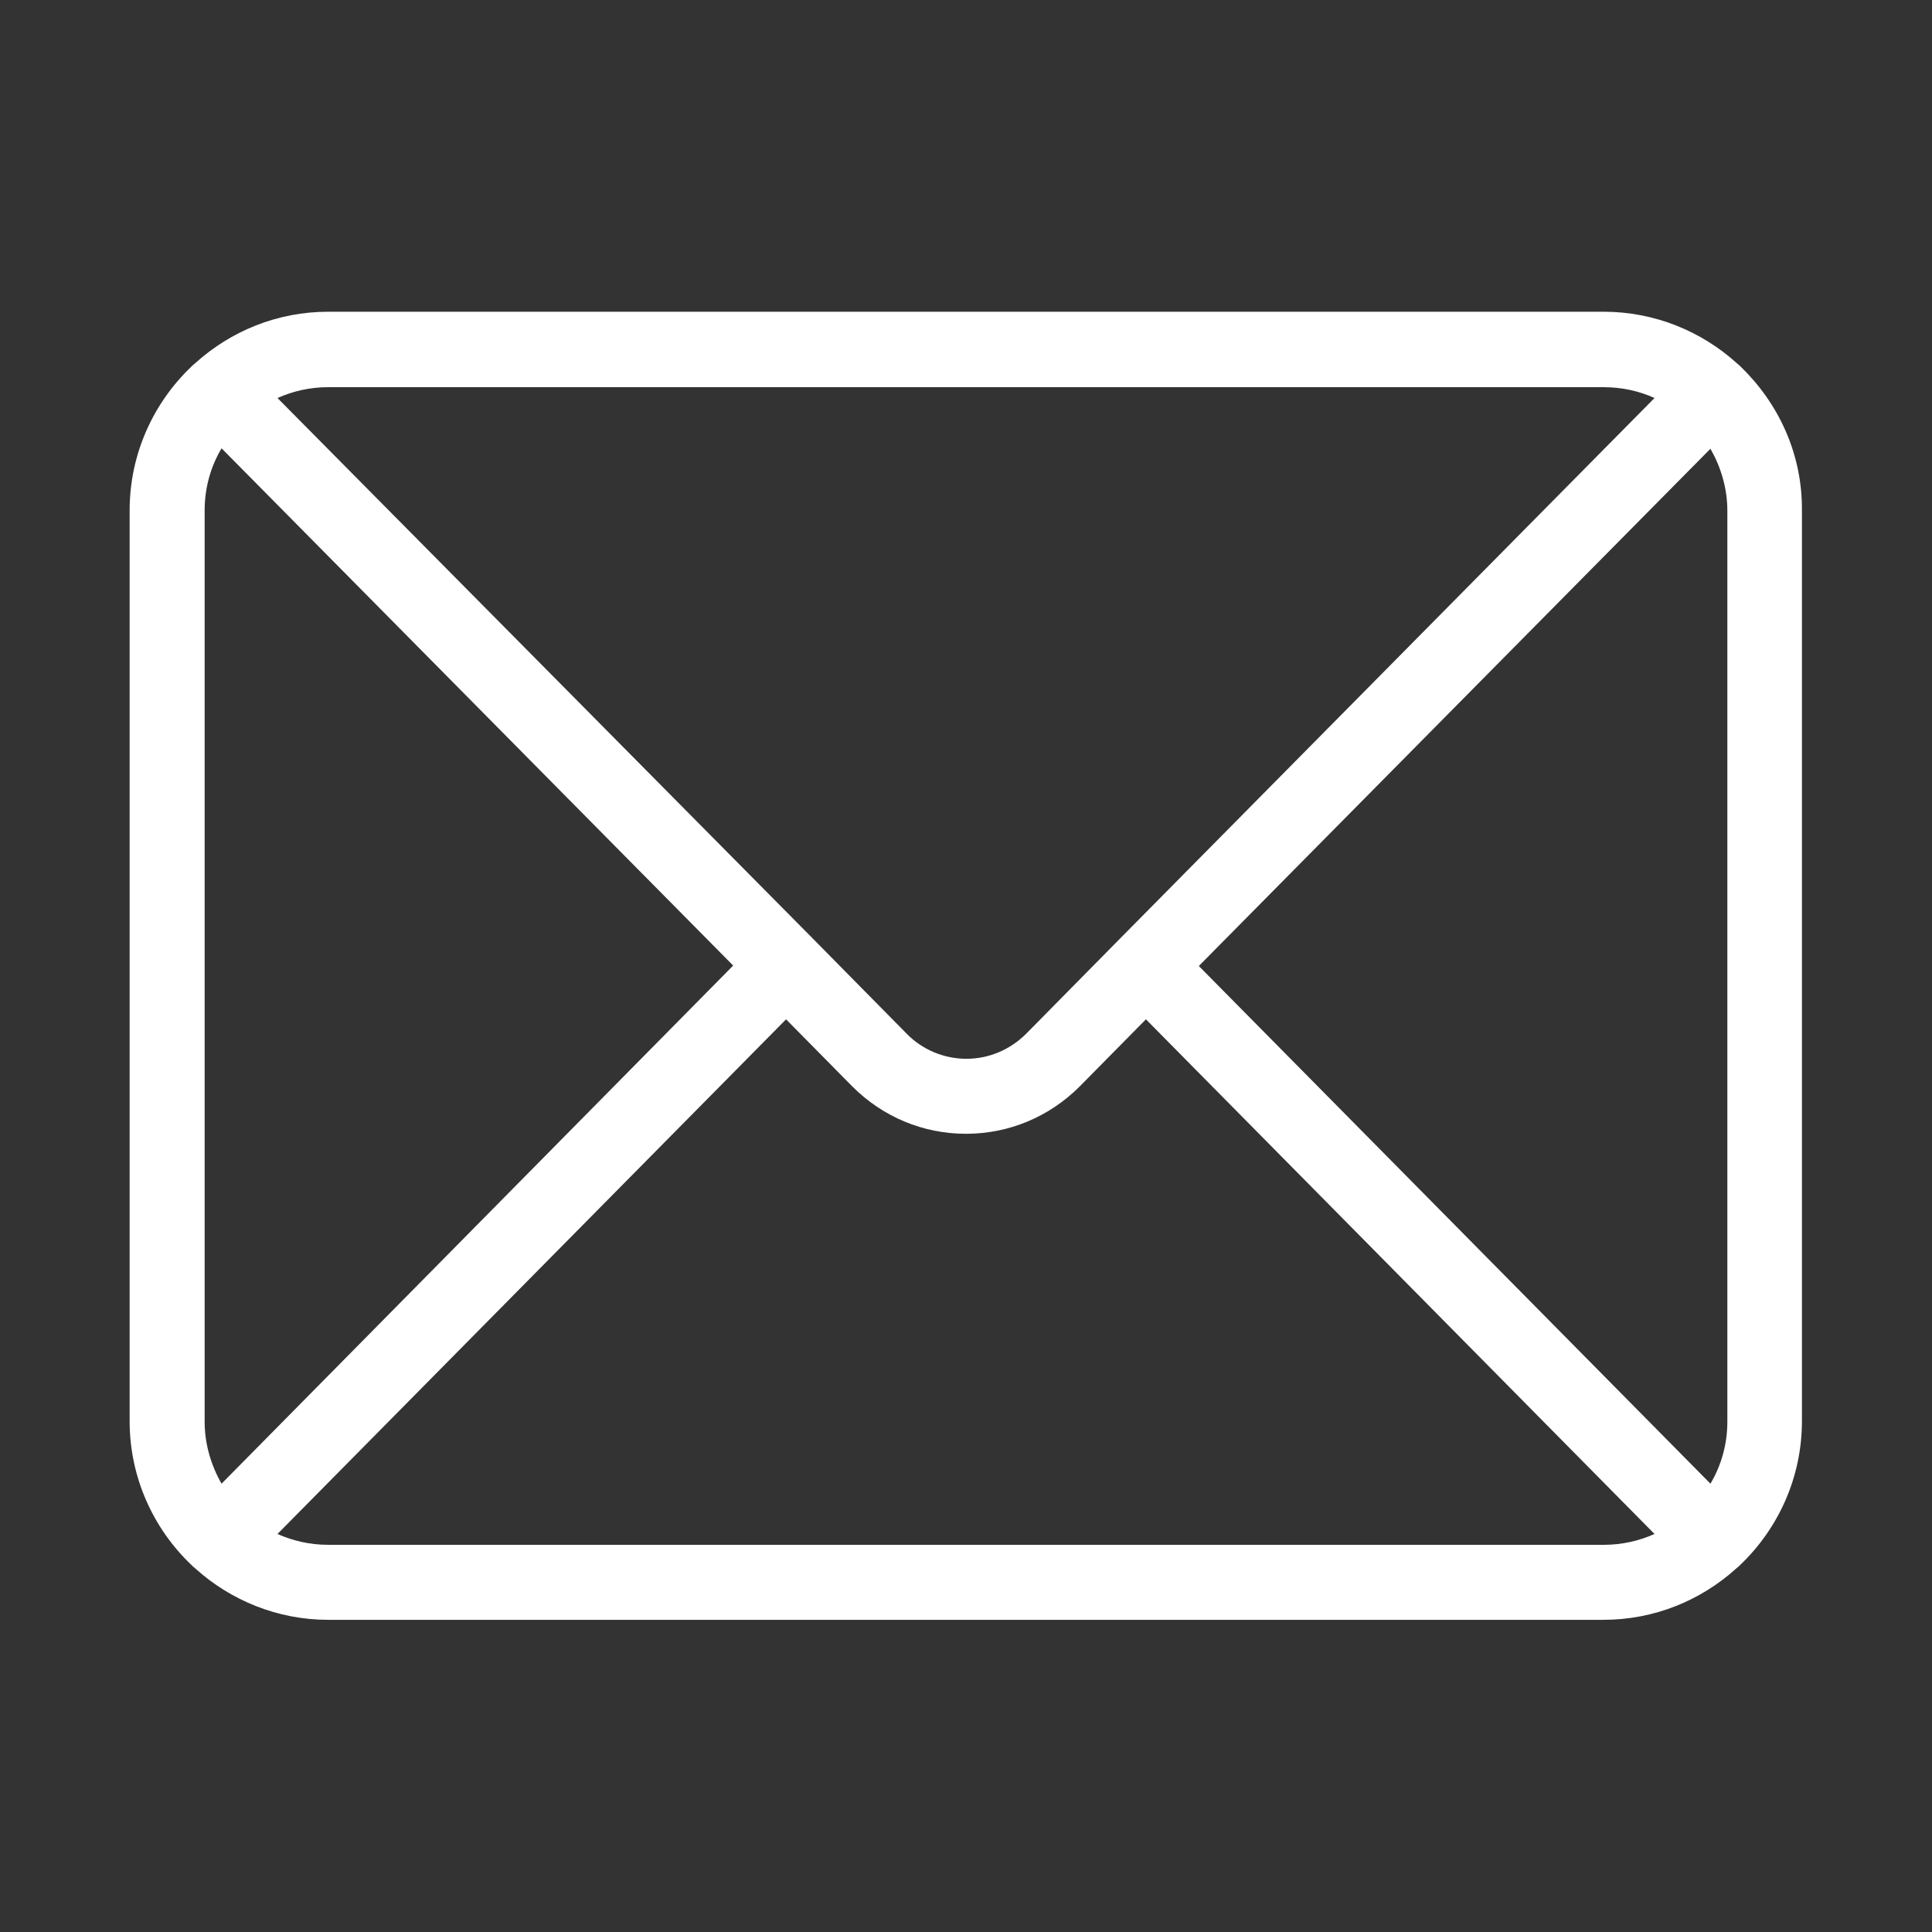 <?xml version="1.0" encoding="utf-8"?>
<!-- Generator: Adobe Illustrator 24.0.2, SVG Export Plug-In . SVG Version: 6.00 Build 0)  -->
<svg version="1.1" xmlns="http://www.w3.org/2000/svg" xmlns:xlink="http://www.w3.org/1999/xlink" x="0px" y="0px"
	 viewBox="0 0 44.56 44.56" style="enable-background:new 0 0 44.56 44.56;" xml:space="preserve">
<rect x="0" y="0" width="44.56" height="44.56" fill="#333333" stroke="none"/>
<style type="text/css">
	.st0{fill:#FFFFFF;}
	.st1{fill:#1D262D;}
	.st2{fill-rule:evenodd;clip-rule:evenodd;fill:#FFFFFF;}
	.st3{fill:#30BE39;}
	.st4{fill-rule:evenodd;clip-rule:evenodd;fill:#1D262D;}
	.st5{fill-rule:evenodd;clip-rule:evenodd;fill:#30BE39;}
	.st6{fill-rule:evenodd;clip-rule:evenodd;fill:none;stroke:#1D262D;stroke-width:5;stroke-miterlimit:10;}
	.st7{fill:#C5E582;}
	.st8{fill:#B6DF70;}
	.st9{fill:#9AD667;}
	.st10{fill:#98D667;}
	.st11{fill:#99D76C;}
	.st12{fill:#96D569;}
	.st13{fill:#9DD769;}
	.st14{fill:#98D052;}
	.st15{fill:#C6E682;}
	.st16{fill:#87C84C;}
	.st17{fill:#9DD86B;}
	.st18{fill:#88C94C;}
	.st19{fill:#9CD76A;}
	.st20{fill:#A1D867;}
	.st21{fill:#A2D96B;}
	.st22{fill:#97CD4D;}
	.st23{fill:#9BD86B;}
	.st24{fill:#C7E885;}
	.st25{fill:#92CC4C;}
	.st26{fill:#9AD051;}
	.st27{fill:#B5DF71;}
	.st28{fill:#99D666;}
	.st29{fill:#93CD4F;}
	.st30{fill:#9AD76A;}
	.st31{fill:#A8DC6F;}
	.st32{fill:#C6E681;}
	.st33{fill:#88D164;}
	.st34{fill:#AADB69;}
	.st35{fill:#91D265;}
	.st36{fill:#90CC4D;}
	.st37{fill:#A8DC70;}
	.st38{fill:#95D568;}
	.st39{fill:#A4DA69;}
	.st40{fill:#A3D96E;}
	.st41{fill:#9DD86A;}
	.st42{fill:#9DD666;}
	.st43{fill:#87CD5E;}
	.st44{fill:#9FD86B;}
	.st45{fill:#87D063;}
	.st46{fill:#95D261;}
	.st47{fill:#A2D766;}
	.st48{fill:#AEDE74;}
	.st49{fill:#91D465;}
	.st50{fill:#C7E680;}
	.st51{fill:#97D462;}
	.st52{fill:#8CC94B;}
	.st53{fill:#97D567;}
	.st54{fill:#A0D253;}
	.st55{fill:#A0D766;}
	.st56{fill:#A8DB6C;}
	.st57{fill:#91D466;}
	.st58{fill:#A1D866;}
	.st59{fill:#97CE4F;}
	.st60{fill:#A3D866;}
	.st61{fill:#94D360;}
	.st62{fill:#8FD366;}
	.st63{fill:#80CA5E;}
	.st64{fill:#A9DB6B;}
	.st65{fill:#AEDE70;}
	.st66{fill:#8DCA4C;}
	.st67{fill:#95D466;}
	.st68{fill:#A1D769;}
	.st69{fill:#93D261;}
	.st70{fill:#81CC58;}
	.st71{fill:#8DD163;}
	.st72{fill:#94D364;}
	.st73{fill:#8BD061;}
	.st74{fill:#AEDD6E;}
	.st75{fill:#ADDC6D;}
	.st76{fill:#98D566;}
	.st77{fill:#97CE4E;}
	.st78{fill:#8ACB4D;}
	.st79{fill:#92D15D;}
	.st80{fill:#90CB4B;}
	.st81{fill:#95CD4D;}
	.st82{fill:#9DD04E;}
	.st83{fill:#9CCF4F;}
	.st84{fill:#9DD359;}
	.st85{fill:#8AC848;}
	.st86{fill:#84C442;}
	.st87{fill:#9ED150;}
	.st88{fill:#9BD154;}
	.st89{fill:#A8D555;}
	.st90{fill:#A9D556;}
	.st91{fill:#A6D555;}
	.st92{fill:#B7E177;}
	.st93{fill:#A6DB71;}
	.st94{fill:#92CD56;}
	.st95{fill:#ADDC6E;}
	.st96{fill:#A3DA6B;}
	.st97{fill:#A1D86B;}
	.st98{fill:#97D25D;}
	.st99{fill:#B9DF73;}
	.st100{fill:#92CB48;}
	.st101{fill:#9FD151;}
	.st102{fill:#82C546;}
	.st103{fill:#8CCC4F;}
	.st104{fill:#80C03D;}
	.st105{fill:#83C544;}
	.st106{fill:#89CA55;}
	.st107{fill:#A3DA6C;}
	.st108{fill:#87C645;}
	.st109{fill:#AFDD70;}
	.st110{fill:#ACDD6F;}
	.st111{fill:#95CE4F;}
	.st112{fill:#9AD155;}
	.st113{fill:#A5D558;}
	.st114{fill:#A6D658;}
	.st115{fill:#87C94C;}
	.st116{fill:#97CF52;}
	.st117{fill:#96CF51;}
	.st118{fill:#8ECD51;}
	.st119{fill:#89CA4C;}
	.st120{fill:#89C644;}
	.st121{fill:#80C141;}
	.st122{fill:#8FCC4C;}
	.st123{fill:#84C64B;}
	.st124{fill:#7EC247;}
	.st125{fill:#82C64A;}
	.st126{fill:#8ECC4E;}
	.st127{fill:#AEDC70;}
	.st128{fill:#7BBD3B;}
	.st129{fill:#88C33D;}
	.st130{fill:#8ECC4F;}
	.st131{fill:#7FC03E;}
	.st132{fill:#97CF51;}
	.st133{fill:#80C345;}
	.st134{fill:#91CC4F;}
	.st135{fill:#90D365;}
	.st136{fill:#94D365;}
	.st137{fill:#ACDD72;}
	.st138{fill:#8AC94C;}
	.st139{fill:#8AC849;}
	.st140{fill:#9ACF50;}
	.st141{fill:#89CA4E;}
	.st142{fill:#7EC140;}
	.st143{fill:#80C243;}
	.st144{fill:#90D467;}
	.st145{fill:#A2DB70;}
	.st146{fill:#8DD367;}
	.st147{fill:#A1DB71;}
	.st148{fill:#8AC743;}
	.st149{fill:#81C241;}
	.st150{fill:#88C849;}
	.st151{fill:#A2D252;}
	.st152{fill:#88C649;}
	.st153{fill:#B6E176;}
	.st154{fill:#A1D86A;}
	.st155{fill:#81C13E;}
	.st156{fill:#96CD48;}
	.st157{fill:#8AC643;}
	.st158{fill:#A7DC71;}
	.st159{fill:#9ACF4E;}
	.st160{fill:#98D668;}
	.st161{fill:#8BCA4D;}
	.st162{fill:#84C74B;}
	.st163{fill:#95D567;}
	.st164{fill:#A0D14F;}
	.st165{fill:#89C84C;}
	.st166{fill:#91CB4C;}
	.st167{fill:#97D76C;}
	.st168{fill:#80C349;}
	.st169{fill:#8ED164;}
	.st170{fill:#7ECB5F;}
	.st171{fill:#85CD61;}
	.st172{fill:#B1DE6E;}
	.st173{fill:#90D267;}
	.st174{fill:#8DC949;}
	.st175{fill:#7FCA5C;}
	.st176{fill:#86C74A;}
	.st177{fill:#92CF52;}
	.st178{fill:#8CCB51;}
	.st179{fill:#96CF50;}
	.st180{fill:#8FCD4F;}
	.st181{fill:#87C749;}
	.st182{fill:#A9DA68;}
	.st183{fill:#A0D252;}
	.st184{fill:#8BC84B;}
	.st185{fill:#B6E072;}
	.st186{fill:#96CE4E;}
	.st187{fill:#93CD4D;}
	.st188{fill:#8FCB4C;}
	.st189{fill:#7ABE40;}
	.st190{fill:#85C749;}
	.st191{fill:#92CC4D;}
	.st192{fill:#8CC848;}
	.st193{fill:#BADF74;}
	.st194{fill:#81C549;}
	.st195{fill:#84C649;}
	.st196{fill:#AAD655;}
	.st197{fill:#85C444;}
	.st198{fill:#80C244;}
	.st199{fill:#82C242;}
	.st200{fill:#82C547;}
	.st201{fill:#8DCA4D;}
	.st202{fill:#8CCA4E;}
	.st203{fill:#90CC4E;}
	.st204{fill:#8ECA49;}
	.st205{fill:#80C242;}
	.st206{fill:#7FC142;}
	.st207{fill:#98CC4A;}
	.st208{fill:#87C647;}
	.st209{fill:#99CD4B;}
	.st210{fill:#9DD25B;}
	.st211{fill:#BADF75;}
	.st212{fill:#98CF4F;}
	.st213{fill:#83BF3A;}
	.st214{fill:#9CD150;}
	.st215{fill:#9BD153;}
	.st216{fill:#93CD4E;}
	.st217{fill:#8BCA4C;}
	.st218{fill:#A5D454;}
	.st219{fill:#87C23E;}
	.st220{fill:#90CC4F;}
	.st221{fill:#96D058;}
	.st222{fill:#93CB4B;}
	.st223{fill:#96CC4C;}
	.st224{fill:#8FCA4C;}
	.st225{fill:#95CE52;}
	.st226{fill:#A2D457;}
	.st227{fill:#8CC94A;}
	.st228{fill:#A1D457;}
	.st229{fill:#A7D558;}
	.st230{fill:#A6D458;}
	.st231{fill:#A8D658;}
	.st232{fill:#A6D559;}
	.st233{fill:#A6DC72;}
	.st234{fill:#A8D657;}
	.st235{fill:#A4D456;}
	.st236{fill:#A8DD72;}
	.st237{fill:#A4D458;}
	.st238{fill:#89C743;}
	.st239{fill:#8EC847;}
	.st240{fill:#82C13D;}
	.st241{fill:#9ACE4B;}
	.st242{fill:#9ACE4A;}
	.st243{fill:#77BC3A;}
	.st244{fill:#7AC141;}
	.st245{fill:#82C74D;}
	.st246{fill:#89C542;}
	.st247{fill:#80C040;}
	.st248{fill:#86C442;}
	.st249{fill:#85C544;}
	.st250{fill:#76BB3A;}
	.st251{fill:#74BB39;}
	.st252{fill:#85C23F;}
	.st253{fill:#7CC041;}
	.st254{fill:#78BC3C;}
	.st255{fill:#88C440;}
	.st256{fill:#79BD3B;}
	.st257{fill:#86C440;}
	.st258{fill:#82C444;}
	.st259{fill:#88C441;}
	.st260{fill:#8BC845;}
	.st261{fill:#81C242;}
	.st262{fill:#85C23D;}
	.st263{fill:#87C33E;}
	.st264{fill:#8AC542;}
	.st265{fill:#92C942;}
	.st266{fill:#92C943;}
	.st267{fill:#9ED04F;}
	.st268{fill:#80C03C;}
	.st269{fill:#7CBC39;}
	.st270{fill:#8DCB4E;}
	.st271{fill:#9FD254;}
	.st272{fill:#9AD052;}
	.st273{fill:#A5D455;}
	.st274{fill:#A4D457;}
	.st275{fill:#79BB38;}
	.st276{fill:#84C13C;}
	.st277{fill:#7DBF40;}
	.st278{fill:#80BF3B;}
	.st279{fill:#73BA3A;}
	.st280{fill:#84C33F;}
	.st281{fill:#80C03E;}
	.st282{fill:#85C23E;}
	.st283{fill:#7BBE3D;}
	.st284{fill:#87C748;}
	.st285{fill:#91C840;}
	.st286{fill:#93C841;}
	.st287{fill:#84C74C;}
	.st288{fill:#7EC248;}
	.st289{fill:#75BB3C;}
	.st290{fill:#7EC040;}
	.st291{fill:#7CC141;}
	.st292{fill:#85C543;}
	.st293{fill:#91CE52;}
	.st294{fill:#8EC946;}
	.st295{fill:#7DC03D;}
	.st296{fill:#86C544;}
	.st297{fill:#96CB46;}
	.st298{fill:#9CCE49;}
	.st299{fill:#A3D253;}
	.st300{fill:#7EBF3C;}
	.st301{fill:#90C741;}
	.st302{fill:#86CE62;}
	.st303{fill:#82CD62;}
	.st304{fill:#80C142;}
	.st305{fill:#89C645;}
	.st306{fill:#7DC348;}
	.st307{fill:#78C047;}
	.st308{fill:#9AD053;}
	.st309{fill:#7EC041;}
	.st310{fill:#7BC147;}
	.st311{fill:#91C841;}
	.st312{fill:#86C33D;}
	.st313{fill:#79BC38;}
	.st314{fill:#84C545;}
	.st315{fill:#9BCE4D;}
	.st316{fill:#91CB4B;}
	.st317{fill:#7BBD39;}
	.st318{fill:#81C344;}
	.st319{fill:#81C240;}
	.st320{fill:#7CC047;}
	.st321{fill:#A5D453;}
	.st322{fill:#7FC23F;}
	.st323{fill:#9BD152;}
	.st324{fill:#7EC143;}
	.st325{fill:#93CE50;}
	.st326{fill:#89C84A;}
	.st327{fill:#80C143;}
	.st328{fill:#8AC744;}
	.st329{fill:#7EC246;}
	.st330{fill:#79BD40;}
	.st331{fill:#81C447;}
	.st332{fill:#7DBC39;}
	.st333{fill:#83C03B;}
	.st334{fill:#6DB536;}
	.st335{fill:#71B736;}
	.st336{fill:#79BE40;}
	.st337{fill:#8CC847;}
	.st338{fill:#7CBD3B;}
	.st339{fill:#88C33C;}
	.st340{fill:#9CD15B;}
	.st341{fill:#A7D65F;}
	.st342{fill:#86C443;}
	.st343{fill:#A6D553;}
	.st344{fill:#8EC949;}
	.st345{fill:#77BB3B;}
	.st346{fill:#92C949;}
	.st347{fill:#9FD255;}
	.st348{fill:#89C540;}
	.st349{fill:#90C843;}
	.st350{fill:#99CB43;}
	.st351{fill:#90C740;}
	.st352{fill:#A2D04F;}
	.st353{fill:#A3D14F;}
	.st354{fill:#80C346;}
	.st355{fill:#7FBE3C;}
	.st356{fill:#8AC440;}
	.st357{fill:#94CC4C;}
	.st358{fill:#79BB3B;}
	.st359{fill:#86C84E;}
	.st360{fill:#9FD357;}
	.st361{fill:#9FD04E;}
	.st362{fill:#99D051;}
	.st363{fill:#90C840;}
	.st364{fill:#85C33C;}
	.st365{fill:#7BBE3F;}
	.st366{fill:#87C442;}
	.st367{fill:#72B93A;}
	.st368{fill:#76BC3B;}
	.st369{fill:#84C340;}
	.st370{fill:#75BB3B;}
	.st371{fill:#80C13F;}
	.st372{fill:#85C341;}
	.st373{fill:#7CBE3F;}
	.st374{fill:#7DBF3C;}
	.st375{fill:#79BC3D;}
	.st376{fill:#84C242;}
	.st377{fill:#86C33F;}
	.st378{fill:#8EC741;}
	.st379{fill:#8FC841;}
	.st380{fill:#82C13E;}
	.st381{fill:#8CC641;}
	.st382{fill:#90C73F;}
	.st383{fill:#94C841;}
	.st384{fill:#95C944;}
	.st385{fill:#7ABD3D;}
	.st386{fill:#7EBF3E;}
	.st387{fill:#7EBE3A;}
	.st388{fill:#73BA3B;}
	.st389{fill:#76BC3C;}
	.st390{fill:#84C443;}
	.st391{fill:#93CE52;}
	.st392{fill:#76B938;}
	.st393{fill:#70B637;}
	.st394{fill:#6AB335;}
	.st395{fill:#7EBE3B;}
	.st396{fill:#72B737;}
	.st397{fill:#75BA39;}
	.st398{fill:#70B636;}
	.st399{fill:#80BF3C;}
	.st400{fill:#81BF3B;}
	.st401{fill:#82C03C;}
	.st402{fill:#85C23C;}
	.st403{fill:#74BA3C;}
	.st404{fill:#79BE3E;}
	.st405{fill:#7EBD3B;}
	.st406{fill:#7DC040;}
	.st407{fill:#6EB535;}
	.st408{fill:#72B93B;}
	.st409{fill:#78BB39;}
	.st410{fill:#74BA3D;}
	.st411{fill:#88C543;}
	.st412{fill:#81C448;}
	.st413{fill:#87C84B;}
	.st414{fill:#8FCB4D;}
	.st415{fill:#8AC745;}
	.st416{fill:#86C645;}
	.st417{fill:#79BD3C;}
	.st418{fill:#74BB3A;}
	.st419{fill:#8BC644;}
	.st420{fill:#8DC744;}
	.st421{fill:#7EBF3D;}
	.st422{fill:#85C340;}
	.st423{fill:#8EC742;}
	.st424{fill:#82C241;}
	.st425{fill:#72B939;}
	.st426{fill:#7ABD3E;}
	.st427{fill:#76BB39;}
	.st428{fill:#79BA38;}
	.st429{fill:#85C647;}
	.st430{fill:#71B737;}
	.st431{fill:#78BE41;}
	.st432{fill:#7ABF43;}
	.st433{fill:#8DC849;}
	.st434{fill:#75BC3F;}
	.st435{fill:#8AC94B;}
	.st436{fill:#88C647;}
	.st437{fill:#85C03B;}
	.st438{fill:#87C23C;}
	.st439{fill:#68B336;}
	.st440{fill:#66AF34;}
	.st441{fill:#74BA3B;}
	.st442{fill:#6BB436;}
	.st443{fill:#70B839;}
	.st444{fill:#68B335;}
	.st445{fill:#6AB336;}
	.st446{fill:#6DB538;}
	.st447{fill:#73B938;}
	.st448{fill:#74B93A;}
	.st449{fill:#75BA38;}
	.st450{fill:#6BB537;}
	.st451{fill:#78BB38;}
	.st452{fill:#77BA38;}
	.st453{fill:#79BB39;}
	.st454{fill:#7BBB38;}
	.st455{fill:#75B93A;}
	.st456{fill:#79BC39;}
	.st457{fill:#7ABC3B;}
	.st458{fill:#7EBD3A;}
	.st459{fill:#82C03A;}
	.st460{fill:#7CBC3A;}
	.st461{fill:#92C740;}
	.st462{fill:#7BBD3A;}
	.st463{fill:#7FBE3D;}
	.st464{fill:#7EC03F;}
	.st465{fill:#7BBC3B;}
	.st466{fill:#97CA44;}
	.st467{fill:#92C842;}
	.st468{fill:#80C140;}
	.st469{fill:#7BBE3E;}
	.st470{fill:#8BC643;}
	.st471{fill:#73B93C;}
	.st472{fill:#85C441;}
	.st473{fill:#71B93C;}
	.st474{fill:#77BB3C;}
	.st475{fill:#80C041;}
	.st476{fill:#70B63B;}
	.st477{fill:#7BBE3A;}
	.st478{fill:#77BD3C;}
	.st479{fill:#83C341;}
	.st480{fill:#71B838;}
	.st481{fill:#8BC541;}
	.st482{fill:#77BC39;}
	.st483{fill:#7CBE3C;}
	.st484{fill:#8BC540;}
	.st485{fill:#78BC3A;}
	.st486{fill:#89C541;}
	.st487{fill:#82C340;}
	.st488{fill:#89C43D;}
	.st489{fill:#6EB637;}
	.st490{fill:#6DB537;}
	.st491{fill:#67AE33;}
	.st492{fill:#6BB435;}
	.st493{fill:#67B235;}
	.st494{fill:#6AB133;}
	.st495{fill:#81C03D;}
	.st496{fill:#77BB3A;}
	.st497{fill:#8BC642;}
	.st498{fill:#83C240;}
	.st499{fill:#78BC3B;}
	.st500{fill:#71B83A;}
	.st501{fill:#6DB336;}
	.st502{fill:#67B132;}
	.st503{fill:#74B836;}
	.st504{fill:#6CB435;}
	.st505{fill:#76B937;}
	.st506{fill:#6FB638;}
	.st507{fill:#6AB437;}
	.st508{fill:#65AF37;}
	.st509{fill:#6FB738;}
	.st510{fill:#6AB235;}
	.st511{fill:#73B837;}
	.st512{fill:#66B134;}
	.st513{fill:#6CB536;}
	.st514{fill:#7ABC3A;}
	.st515{fill:#68B135;}
	.st516{fill:#69B234;}
	.st517{fill:#72BC42;}
	.st518{fill:#80C247;}
	.st519{fill:#82C448;}
	.st520{fill:#8BC748;}
	.st521{fill:#83C447;}
	.st522{fill:#70B93B;}
	.st523{fill:#65AF36;}
	.st524{fill:#63AC33;}
	.st525{fill:#6DB738;}
	.st526{fill:#70B83B;}
	.st527{fill:#65AD34;}
	.st528{fill:#69B236;}
	.st529{fill:#76BA3A;}
	.st530{fill:#75BA3A;}
	.st531{fill:#67B236;}
	.st532{fill:#69B436;}
	.st533{fill:#66B135;}
	.st534{fill:#65AE33;}
	.st535{fill:#83C03C;}
	.st536{fill:#7BBF3D;}
	.st537{fill:#79BD3D;}
	.st538{fill:#6EB43A;}
	.st539{fill:#7BBD40;}
	.st540{fill:#78BC3F;}
	.st541{fill:#70B63A;}
	.st542{fill:#6BB438;}
	.st543{fill:#75BC3E;}
	.st544{fill:#6FB53B;}
	.st545{fill:#6BAE38;}
	.st546{fill:#6CB239;}
	.st547{fill:#6DB33A;}
	.st548{fill:#79BC3E;}
	.st549{fill:#7FC140;}
	.st550{fill:#6DB637;}
	.st551{fill:#6BB63C;}
	.st552{fill:#6CB53A;}
	.st553{fill:#7FBF40;}
	.st554{fill:#76BC3D;}
	.st555{fill:#67AF35;}
	.st556{fill:#76B939;}
	.st557{fill:#70B738;}
	.st558{fill:#65AC32;}
	.st559{fill:#7BBD3C;}
	.st560{fill:#7CBD3D;}
	.st561{fill:#81C03E;}
	.st562{fill:#64AD33;}
	.st563{fill:#87C33F;}
	.st564{fill:#7CBD3E;}
	.st565{fill:#77BC3D;}
	.st566{fill:#71B839;}
	.st567{fill:#6BB43A;}
	.st568{fill:#66AF33;}
	.st569{fill:#69B135;}
	.st570{fill:#69B337;}
	.st571{fill:#7CBF3D;}
	.st572{fill:#7DBE3D;}
	.st573{fill:#64AE37;}
	.st574{fill:#69B53A;}
	.st575{fill:#6AB53B;}
	.st576{fill:#61AC33;}
	.st577{fill:#64AF35;}
	.st578{fill:#63AD35;}
	.st579{fill:#60AA34;}
	.st580{fill:#6BB538;}
	.st581{fill:#68B438;}
	.st582{fill:#6CB539;}
	.st583{fill:#6EB638;}
	.st584{fill:#5EA932;}
	.st585{fill:#64AD34;}
	.st586{fill:#6FB737;}
	.st587{fill:#79BC3C;}
	.st588{fill:#62AD33;}
	.st589{fill:#74B939;}
	.st590{fill:#63AB35;}
	.st591{fill:#5DA932;}
	.st592{fill:#64AC35;}
	.st593{fill:#64AE35;}
	.st594{fill:#64AE36;}
	.st595{fill:#60AB34;}
	.st596{fill:#6BB539;}
	.st597{fill:#70B838;}
	.st598{fill:#6BB138;}
	.st599{fill:#6AAE38;}
	.st600{fill:#69B238;}
	.st601{fill:#73BA3E;}
	.st602{fill:#7BBD3F;}
	.st603{fill:#78BB3E;}
	.st604{fill:#69AB36;}
	.st605{fill:#75B53B;}
	.st606{fill:#72B23A;}
	.st607{fill:#63A833;}
	.st608{fill:#71B23A;}
	.st609{fill:#75B63C;}
	.st610{fill:#6BB439;}
	.st611{fill:#67B43B;}
	.st612{fill:#73BB3D;}
	.st613{fill:#68B238;}
	.st614{fill:#6DB63A;}
	.st615{fill:#69B439;}
	.st616{fill:#70B73A;}
	.st617{fill:#71B73B;}
	.st618{fill:#64AC33;}
	.st619{fill:#5CA933;}
	.st620{fill:#5FAB33;}
	.st621{fill:#63AF37;}
	.st622{fill:#6AB53A;}
	.st623{fill:#62AC35;}
	.st624{fill:#65AD35;}
	.st625{fill:#67B136;}
	.st626{fill:#6CB73B;}
	.st627{fill:#6FB63A;}
	.st628{fill:#63AE38;}
	.st629{fill:#70BA3E;}
	.st630{fill:#76BD3F;}
	.st631{fill:#6FB93E;}
	.st632{fill:#5FAA33;}
	.st633{fill:#64AF36;}
	.st634{fill:#67B336;}
	.st635{fill:#65AE37;}
	.st636{fill:#67B237;}
	.st637{fill:#69B239;}
	.st638{fill:#6BB33A;}
	.st639{fill:#5EA633;}
	.st640{fill:#66B238;}
	.st641{fill:#59A531;}
	.st642{fill:#66B235;}
	.st643{fill:#5BA731;}
	.st644{fill:#5EA632;}
	.st645{fill:#65AC35;}
	.st646{fill:#5BA332;}
	.st647{fill:#5DA733;}
	.st648{fill:#5FA933;}
	.st649{fill:#59A130;}
	.st650{fill:#58A42F;}
	.st651{fill:#5EA933;}
	.st652{fill:#69B338;}
	.st653{fill:#72BA3C;}
	.st654{fill:#61A933;}
	.st655{fill:#69AD37;}
	.st656{fill:#67B137;}
	.st657{fill:#65AA34;}
	.st658{fill:#71B43A;}
	.st659{fill:#76B83D;}
	.st660{fill:#74B73B;}
	.st661{fill:#74B73C;}
	.st662{fill:#6BAF38;}
	.st663{fill:#60A632;}
	.st664{fill:#64A934;}
	.st665{fill:#5DA532;}
	.st666{fill:#66AB35;}
	.st667{fill:#62A934;}
	.st668{fill:#6DAF38;}
	.st669{fill:#6CB137;}
	.st670{fill:#62A733;}
	.st671{fill:#5DA332;}
	.st672{fill:#5EA431;}
	.st673{fill:#6DB53B;}
	.st674{fill:#6FB73B;}
	.st675{fill:#71B73A;}
	.st676{fill:#5DAA34;}
	.st677{fill:#64B137;}
	.st678{fill:#62AB34;}
	.st679{fill:#65B236;}
	.st680{fill:#61AB32;}
	.st681{fill:#68B237;}
	.st682{fill:#5FAA34;}
	.st683{fill:#66B239;}
	.st684{fill:#6DB83C;}
	.st685{fill:#65B238;}
	.st686{fill:#5EAA33;}
	.st687{fill:#71BA3D;}
	.st688{fill:#74BC3D;}
	.st689{fill:#63AF38;}
	.st690{fill:#70B739;}
	.st691{fill:#6EB63B;}
	.st692{fill:#62AD35;}
	.st693{fill:#66AC34;}
	.st694{fill:#6DB439;}
	.st695{fill:#61A833;}
	.st696{fill:#6BAF39;}
	.st697{fill:#67AE38;}
	.st698{fill:#66AD36;}
	.st699{fill:#56A12F;}
	.st700{fill:#60AA35;}
	.st701{fill:#5AA531;}
	.st702{fill:#5FA934;}
	.st703{fill:#5BA530;}
	.st704{fill:#5BA430;}
	.st705{fill:#5AA02E;}
	.st706{fill:#559D2C;}
	.st707{fill:#56A02D;}
	.st708{fill:#65AC36;}
	.st709{fill:#64AA34;}
	.st710{fill:#65AA35;}
	.st711{fill:#68AE37;}
	.st712{fill:#67AE37;}
	.st713{fill:#69AF39;}
	.st714{fill:#68AE38;}
	.st715{fill:#58A12F;}
	.st716{fill:#5CA431;}
	.st717{fill:#6BB238;}
	.st718{fill:#5AA331;}
	.st719{fill:#65AB37;}
	.st720{fill:#5AA330;}
	.st721{fill:#5EA833;}
	.st722{fill:#64AD36;}
	.st723{fill:#66AB36;}
	.st724{fill:#5AA22E;}
	.st725{fill:#71B43B;}
	.st726{fill:#5DA331;}
	.st727{fill:#5AA02F;}
	.st728{fill:#5BA331;}
	.st729{fill:#70B138;}
	.st730{fill:#62B137;}
	.st731{fill:#65AF38;}
	.st732{fill:#65B23A;}
	.st733{fill:#67B138;}
	.st734{fill:#5BA631;}
	.st735{fill:#5DA731;}
	.st736{fill:#67B339;}
	.st737{fill:#69B43A;}
	.st738{fill:#66AF37;}
	.st739{fill:#6EB83D;}
	.st740{fill:#6EB83C;}
	.st741{fill:#61A633;}
	.st742{fill:#58A02F;}
	.st743{fill:#5BA532;}
	.st744{fill:#5FA734;}
	.st745{fill:#63AA36;}
	.st746{fill:#5FA532;}
	.st747{fill:#62A734;}
	.st748{fill:#5AA12E;}
	.st749{fill:#6FB33A;}
	.st750{fill:#62A935;}
	.st751{fill:#5BA632;}
</style>
<g id="BACKGROUND">
</g>
<g id="OBJECTS">
	<path class="st0" d="M40.15,8.46c-0.01-0.01-0.02-0.02-0.03-0.03c-0.02-0.02-0.05-0.04-0.07-0.06c-0.81-0.73-1.89-1.18-3.06-1.18
		H7.57c-1.18,0-2.25,0.45-3.06,1.18C4.49,8.39,4.46,8.41,4.44,8.43C4.43,8.44,4.42,8.45,4.41,8.46c-0.87,0.83-1.42,2.01-1.42,3.31
		v21.01c0,1.3,0.55,2.48,1.42,3.31c0.01,0.01,0.02,0.02,0.03,0.03c0.02,0.02,0.05,0.04,0.07,0.06c0.81,0.73,1.89,1.18,3.06,1.18
		h29.41c1.18,0,2.25-0.45,3.06-1.18c0.02-0.02,0.05-0.04,0.07-0.06c0.01-0.01,0.02-0.02,0.03-0.03c0.87-0.83,1.42-2.01,1.42-3.31
		V11.77C41.57,10.47,41.02,9.3,40.15,8.46z M27.65,22.28l11.8-11.93c0.24,0.42,0.39,0.91,0.39,1.43v21.01
		c0,0.52-0.14,1.01-0.39,1.43L27.65,22.28z M36.99,8.93c0.42,0,0.82,0.09,1.17,0.25L25.82,21.66c0,0,0,0,0,0c0,0,0,0,0,0l-2.15,2.18
		c-0.37,0.37-0.86,0.58-1.38,0.58c-0.52,0-1.02-0.21-1.38-0.58l-2.15-2.18c0,0,0,0,0,0c0,0,0,0,0,0L6.4,9.18
		c0.36-0.16,0.75-0.25,1.17-0.25H36.99z M5.11,34.22c-0.24-0.42-0.39-0.91-0.39-1.43V11.77c0-0.52,0.14-1.01,0.39-1.43l11.8,11.93
		L5.11,34.22z M7.57,35.63c-0.42,0-0.81-0.09-1.17-0.25l11.73-11.87l1.53,1.55c0.7,0.7,1.63,1.09,2.62,1.09
		c0.99,0,1.92-0.39,2.62-1.09l1.53-1.55l11.73,11.87c-0.36,0.16-0.75,0.25-1.17,0.25H7.57z"/>
</g>
<g id="DESIGNED_BY_FREEPIK_1_">
</g>
</svg>
